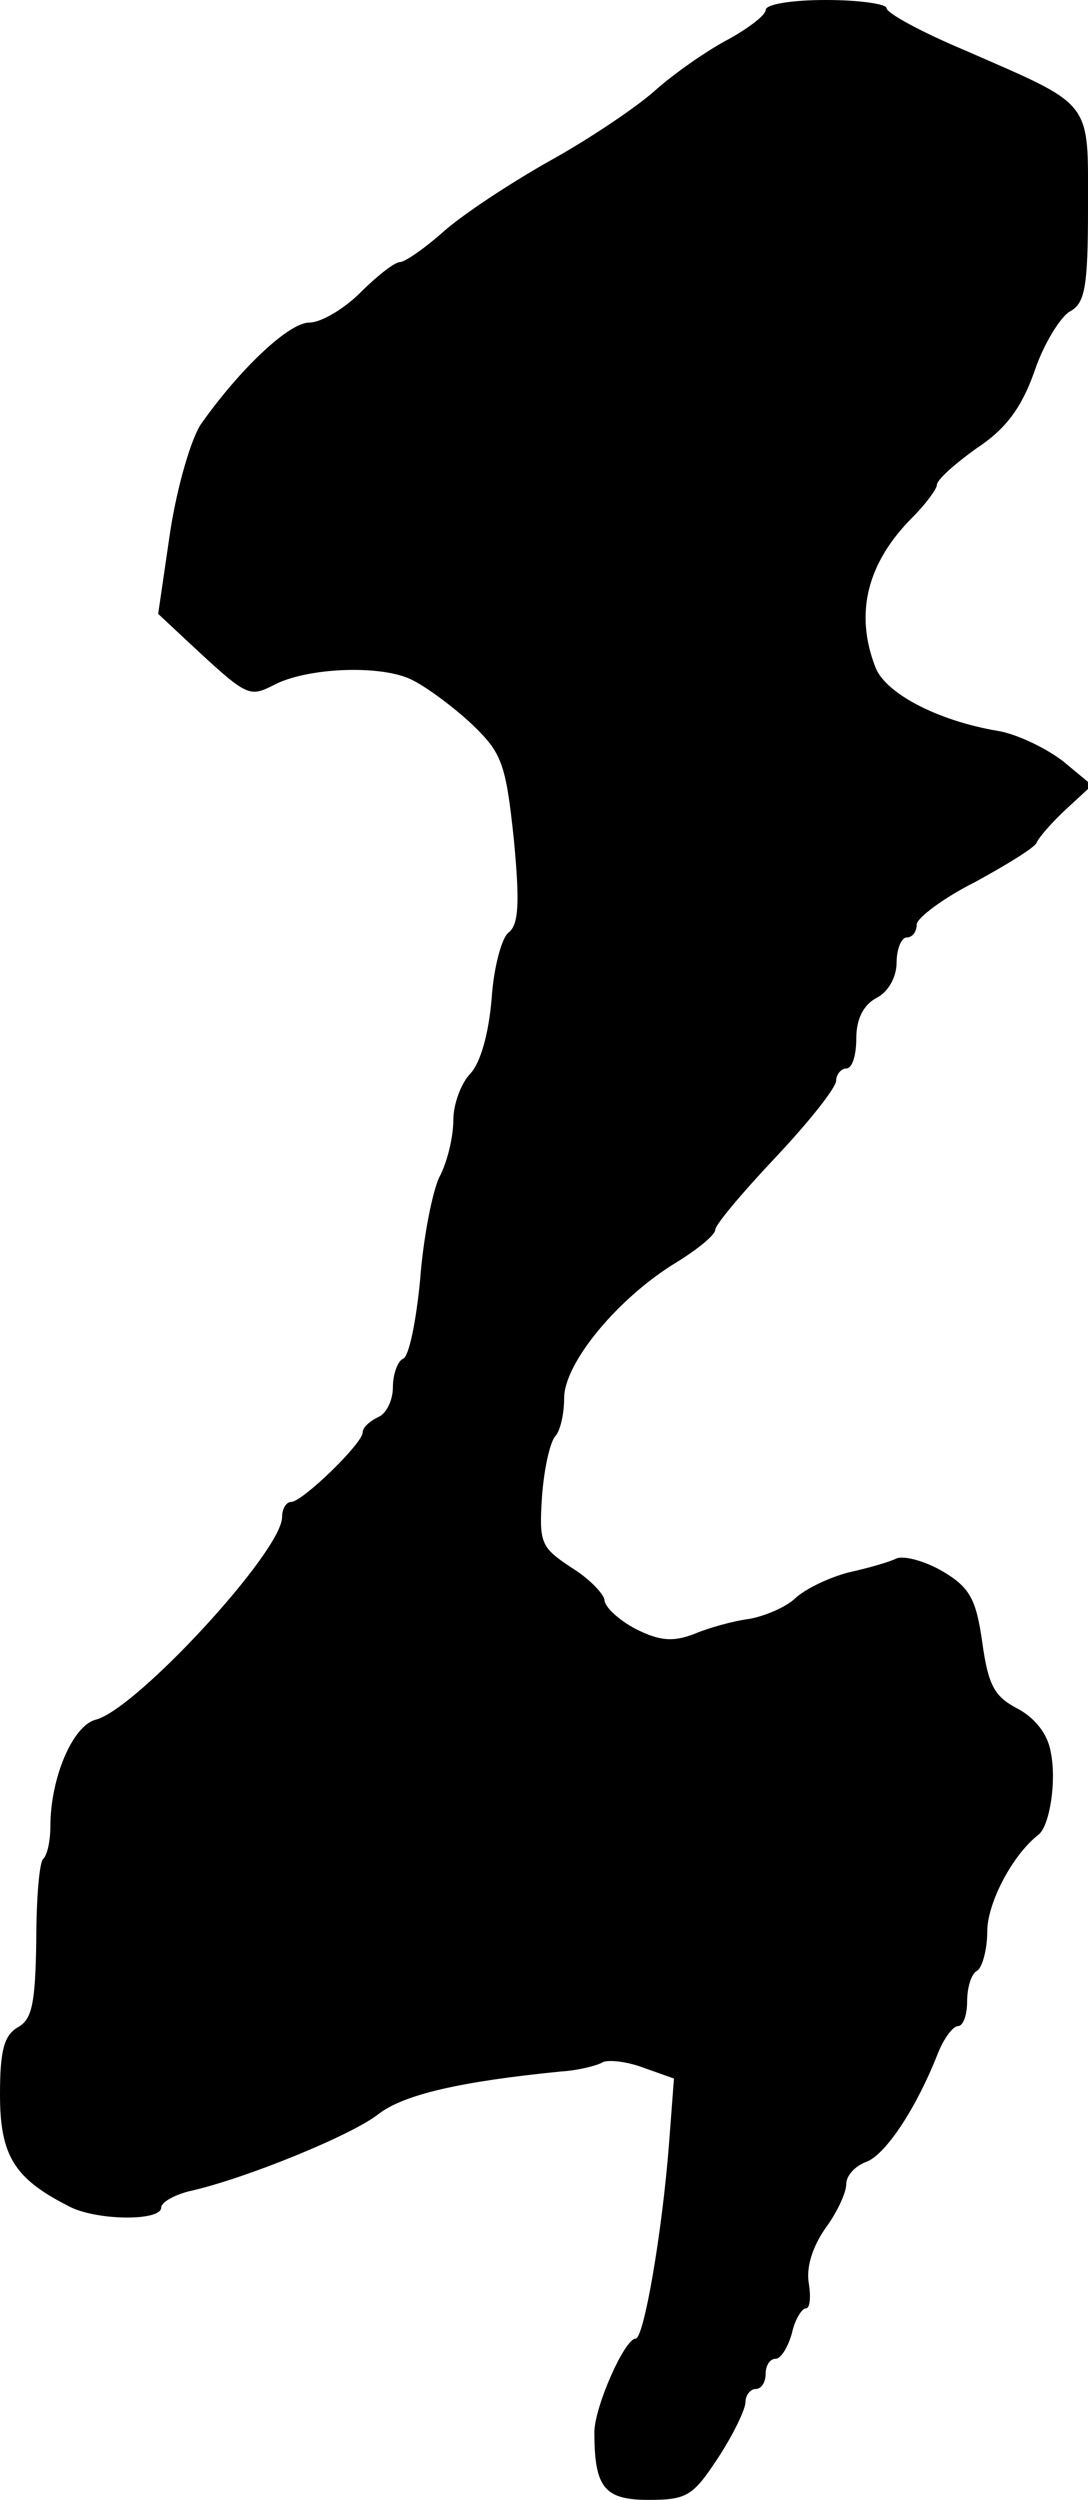<?xml version="1.0" standalone="no"?>
<!DOCTYPE svg PUBLIC "-//W3C//DTD SVG 20010904//EN"
 "http://www.w3.org/TR/2001/REC-SVG-20010904/DTD/svg10.dtd">
<svg version="1.0" xmlns="http://www.w3.org/2000/svg"
 width="108pt" height="248pt" viewBox="0 0 108 248"
 preserveAspectRatio="xMidYMid meet">
<g transform="translate(0,248) scale(0.1,-0.1)"
fill="#000000" stroke="none">
<path d="M760 2470 c0 -5 -17 -18 -37 -29 -21 -11 -54 -34 -73 -51 -19 -17
-67 -49 -105 -70 -39 -22 -86 -53 -105 -70 -18 -16 -38 -30 -43 -30 -5 0 -22
-13 -39 -30 -16 -16 -39 -30 -51 -30 -20 0 -68 -45 -107 -100 -10 -14 -24 -62
-31 -107 l-12 -82 30 -28 c58 -54 60 -55 84 -43 33 18 109 21 139 5 14 -7 41
-27 59 -44 29 -28 33 -38 41 -113 6 -63 5 -85 -5 -93 -7 -5 -15 -35 -17 -66
-3 -35 -11 -63 -21 -74 -9 -9 -17 -30 -17 -46 0 -17 -6 -42 -14 -57 -7 -15
-16 -61 -19 -102 -4 -41 -11 -76 -17 -78 -5 -2 -10 -15 -10 -28 0 -14 -7 -27
-15 -30 -8 -4 -15 -10 -15 -15 0 -11 -60 -69 -71 -69 -5 0 -9 -7 -9 -15 0 -34
-145 -191 -185 -201 -23 -6 -45 -58 -45 -106 0 -14 -3 -28 -7 -32 -4 -3 -7
-40 -7 -82 -1 -61 -4 -77 -18 -85 -14 -8 -18 -23 -18 -67 0 -60 14 -83 67
-110 26 -15 93 -16 93 -2 0 5 12 12 27 16 55 12 163 56 189 77 25 19 80 32
181 42 17 1 36 6 41 9 5 3 24 1 40 -5 l31 -11 -5 -66 c-7 -89 -25 -192 -33
-192 -11 0 -41 -68 -41 -93 0 -55 10 -67 54 -67 38 0 44 4 69 42 15 23 27 48
27 55 0 7 5 13 10 13 6 0 10 7 10 15 0 8 4 15 10 15 5 0 12 11 16 25 3 14 10
25 14 25 4 0 5 11 3 24 -3 16 3 36 16 55 12 16 21 36 21 44 0 9 9 18 19 22 19
6 50 52 72 108 6 15 15 27 20 27 5 0 9 11 9 24 0 14 4 28 10 31 5 3 10 21 10
39 0 28 25 76 51 96 11 9 18 53 12 82 -3 18 -16 34 -33 43 -23 12 -29 23 -35
66 -6 42 -12 54 -39 70 -17 10 -38 16 -46 13 -8 -4 -30 -10 -48 -14 -19 -5
-42 -16 -52 -25 -9 -9 -30 -18 -46 -21 -16 -2 -41 -9 -55 -15 -21 -8 -34 -7
-58 5 -17 9 -31 22 -31 29 -1 6 -15 21 -33 32 -30 20 -32 24 -29 70 2 28 8 54
13 60 5 5 9 22 9 38 0 35 54 100 112 135 21 13 38 27 38 32 0 5 27 37 60 72
33 35 60 69 60 76 0 6 5 12 10 12 6 0 10 13 10 30 0 19 7 33 20 40 12 6 20 21
20 35 0 14 5 25 10 25 6 0 10 6 10 13 0 6 26 26 58 42 31 17 59 34 61 39 2 5
15 20 29 33 l26 24 -29 24 c-17 13 -46 27 -65 30 -59 10 -111 37 -121 63 -21
54 -8 104 37 149 13 13 24 28 24 32 0 5 18 21 39 36 29 19 45 40 58 77 9 27
26 54 35 59 15 8 18 24 18 103 0 108 6 100 -122 156 -43 18 -78 37 -78 42 0 4
-27 8 -60 8 -33 0 -60 -4 -60 -10z"/>
</g>
</svg>
